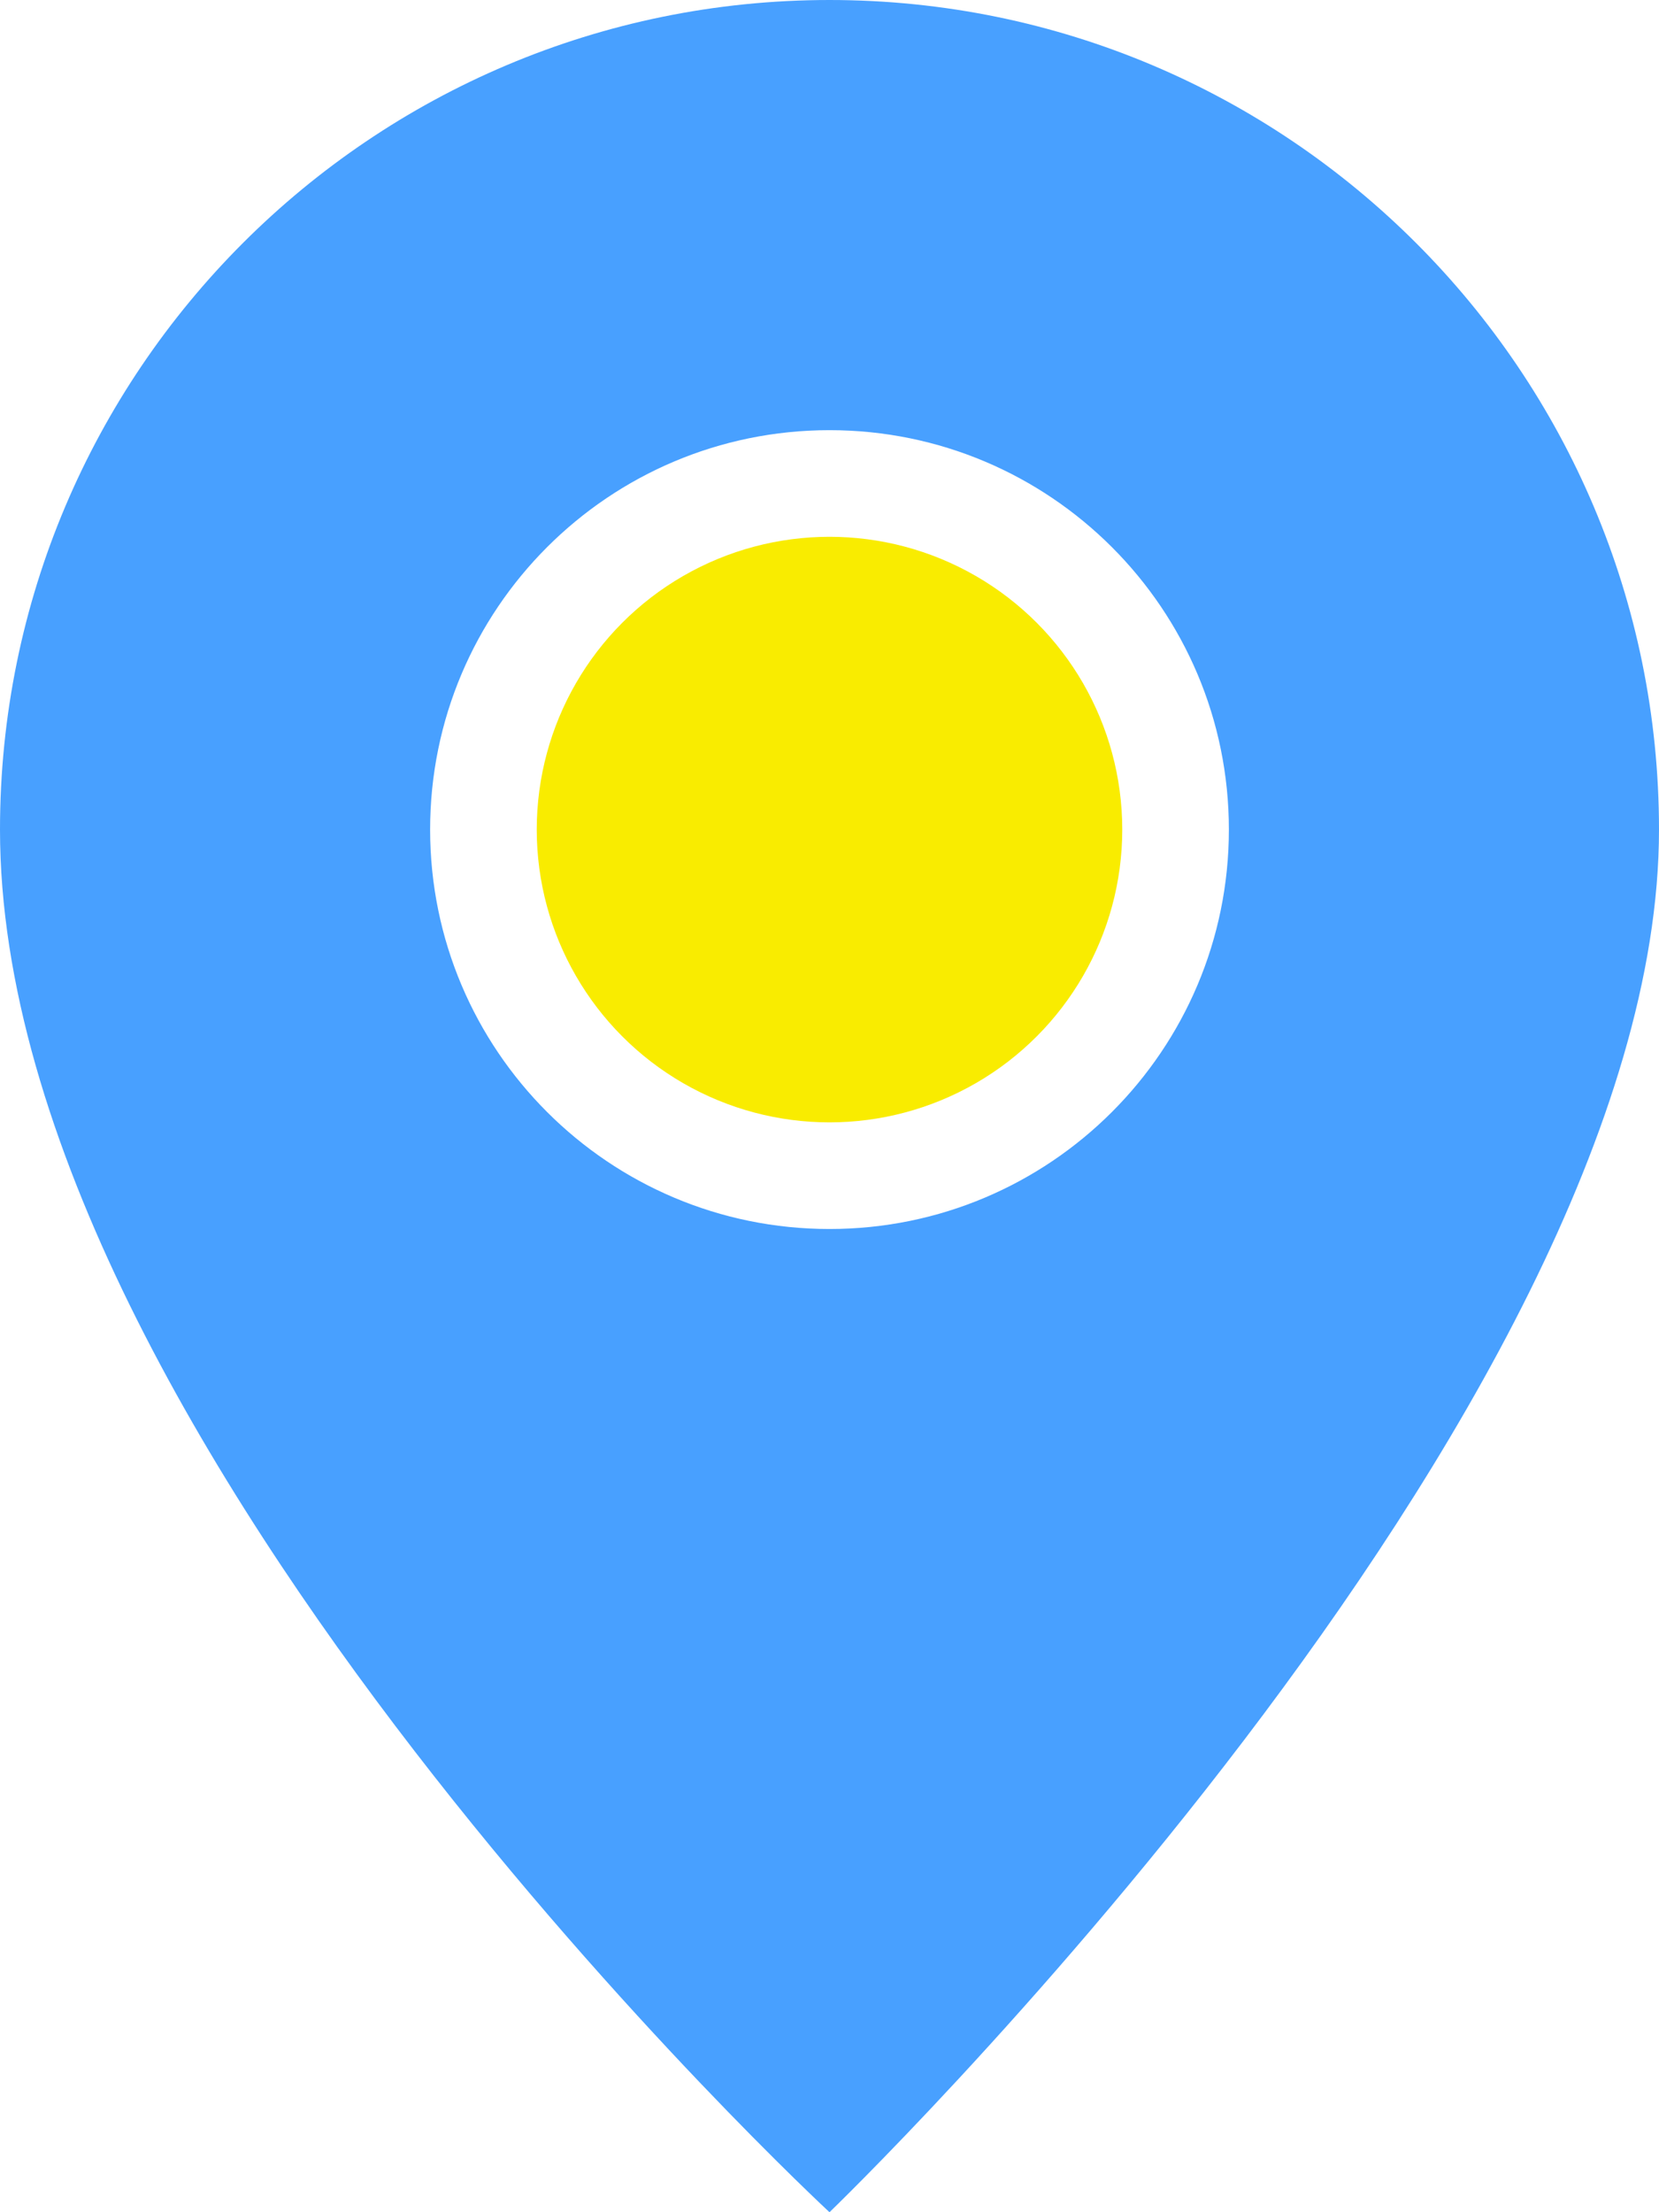 <svg width="30" height="40" viewBox="0 0 30 40" fill="none" xmlns="http://www.w3.org/2000/svg">
<path fill-rule="evenodd" clip-rule="evenodd" d="M15 40C15 40 30 25.556 30 15C30 6.716 23.284 0 15 0C6.716 0 0 6.716 0 15C0 26.111 15 40 15 40ZM15 22.222C18.989 22.222 22.222 18.989 22.222 15C22.222 11.011 18.989 7.778 15 7.778C11.011 7.778 7.778 11.011 7.778 15C7.778 18.989 11.011 22.222 15 22.222Z" fill="#48A0FF"/>
<circle cx="15" cy="15" r="5.294" fill="#F9EC00"/>
</svg>
